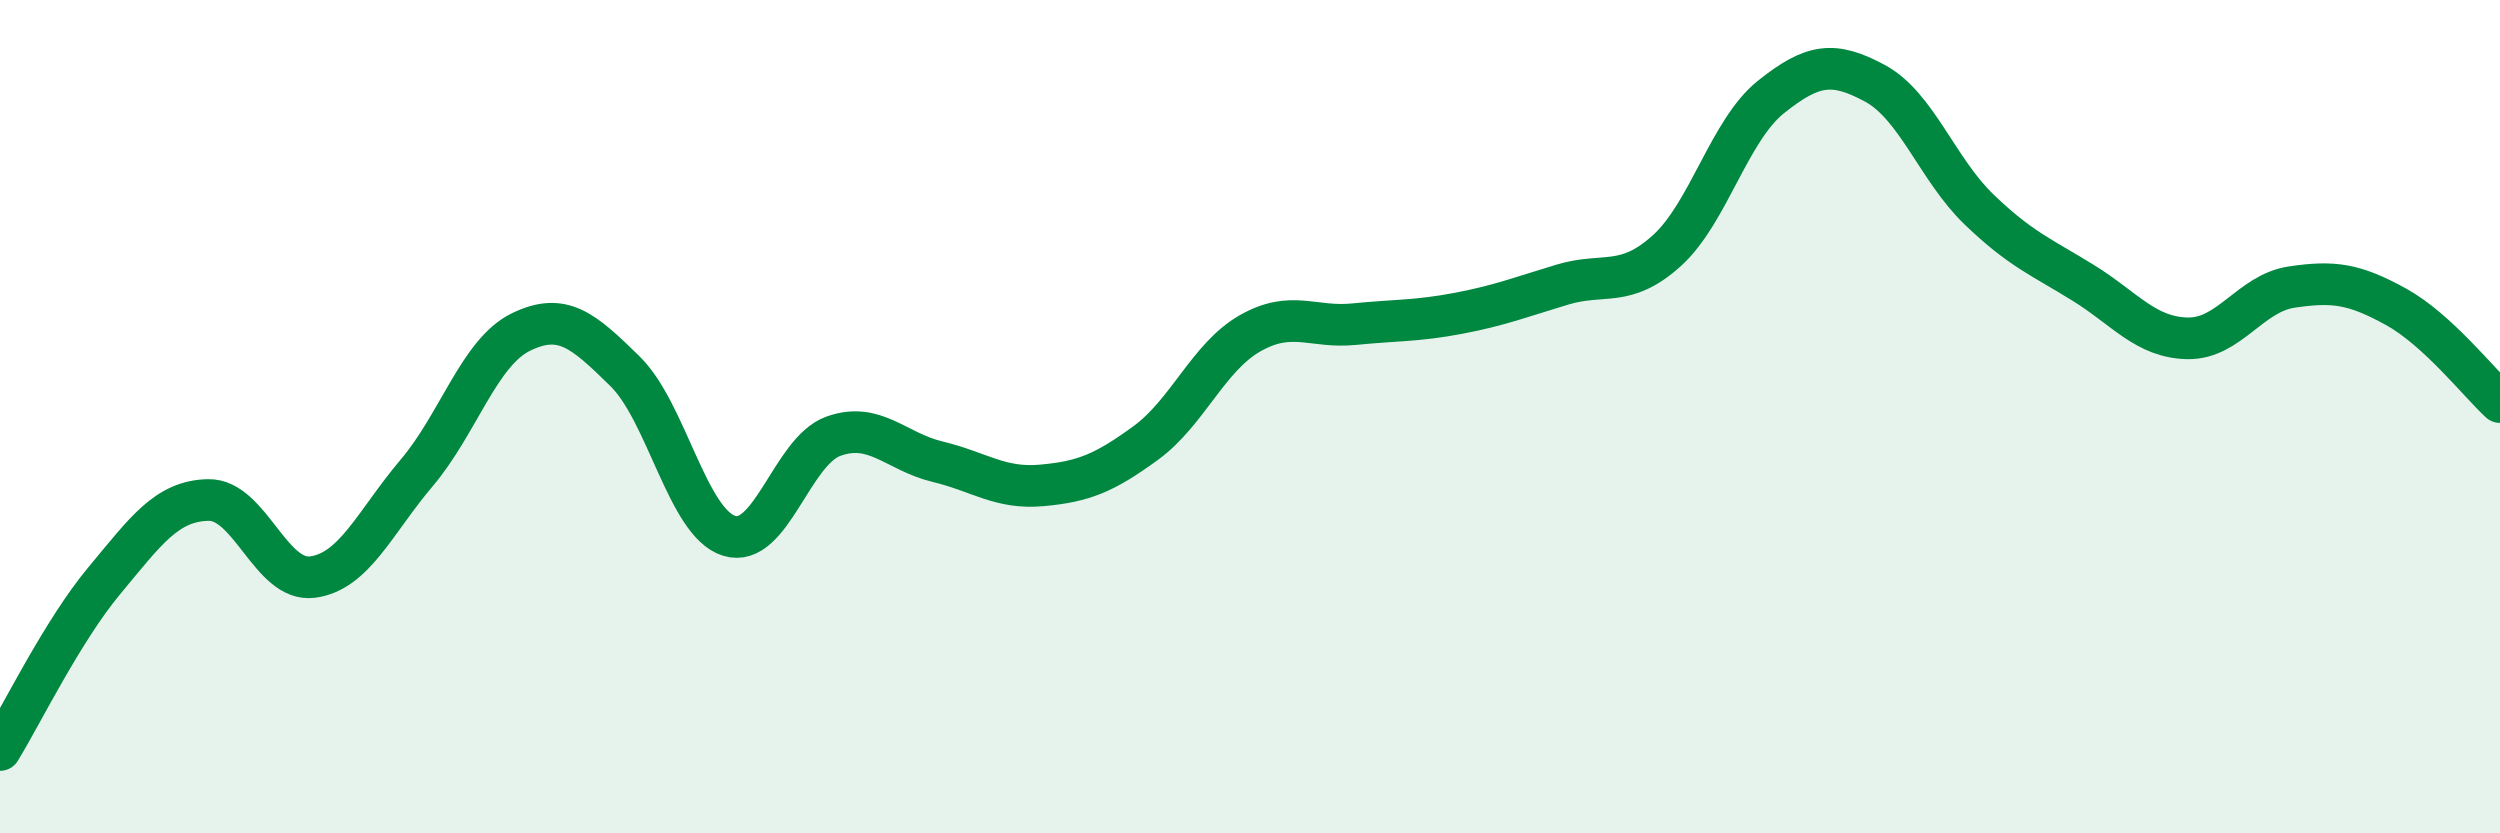 
    <svg width="60" height="20" viewBox="0 0 60 20" xmlns="http://www.w3.org/2000/svg">
      <path
        d="M 0,18 C 0.5,17.19 1.5,15.14 2.5,13.94 C 3.5,12.74 4,12.02 5,12 C 6,11.98 6.5,13.98 7.5,13.85 C 8.5,13.72 9,12.53 10,11.35 C 11,10.17 11.5,8.46 12.5,7.97 C 13.5,7.48 14,7.93 15,8.91 C 16,9.89 16.5,12.55 17.5,12.86 C 18.5,13.17 19,10.83 20,10.47 C 21,10.11 21.5,10.84 22.5,11.08 C 23.5,11.32 24,11.74 25,11.65 C 26,11.56 26.5,11.36 27.5,10.63 C 28.5,9.9 29,8.57 30,8 C 31,7.43 31.5,7.88 32.5,7.78 C 33.5,7.68 34,7.71 35,7.52 C 36,7.33 36.5,7.13 37.5,6.83 C 38.5,6.53 39,6.92 40,6.02 C 41,5.12 41.5,3.13 42.5,2.33 C 43.5,1.53 44,1.46 45,2 C 46,2.54 46.5,4.07 47.5,5.03 C 48.5,5.99 49,6.17 50,6.79 C 51,7.41 51.5,8.1 52.5,8.12 C 53.5,8.14 54,7.04 55,6.89 C 56,6.74 56.5,6.81 57.5,7.36 C 58.5,7.91 59.5,9.19 60,9.65L60 20L0 20Z"
        fill="#008740"
        opacity="0.1"
        stroke-linecap="round"
        stroke-linejoin="round"
      />
      <path
        d="M 0,18 C 0.5,17.19 1.5,15.14 2.5,13.94 C 3.5,12.74 4,12.02 5,12 C 6,11.98 6.5,13.98 7.5,13.85 C 8.5,13.72 9,12.53 10,11.35 C 11,10.17 11.5,8.46 12.5,7.97 C 13.5,7.48 14,7.93 15,8.91 C 16,9.89 16.5,12.55 17.5,12.86 C 18.5,13.17 19,10.83 20,10.47 C 21,10.11 21.5,10.84 22.5,11.08 C 23.5,11.32 24,11.74 25,11.65 C 26,11.56 26.5,11.36 27.5,10.63 C 28.5,9.9 29,8.57 30,8 C 31,7.43 31.5,7.88 32.5,7.78 C 33.5,7.68 34,7.71 35,7.52 C 36,7.33 36.5,7.13 37.5,6.83 C 38.5,6.53 39,6.92 40,6.02 C 41,5.12 41.5,3.13 42.5,2.33 C 43.5,1.53 44,1.46 45,2 C 46,2.54 46.5,4.07 47.5,5.03 C 48.5,5.99 49,6.17 50,6.79 C 51,7.41 51.5,8.1 52.5,8.12 C 53.5,8.14 54,7.04 55,6.89 C 56,6.74 56.5,6.81 57.5,7.36 C 58.5,7.91 59.5,9.19 60,9.65"
        stroke="#008740"
        stroke-width="1"
        fill="none"
        stroke-linecap="round"
        stroke-linejoin="round"
      />
    </svg>
  